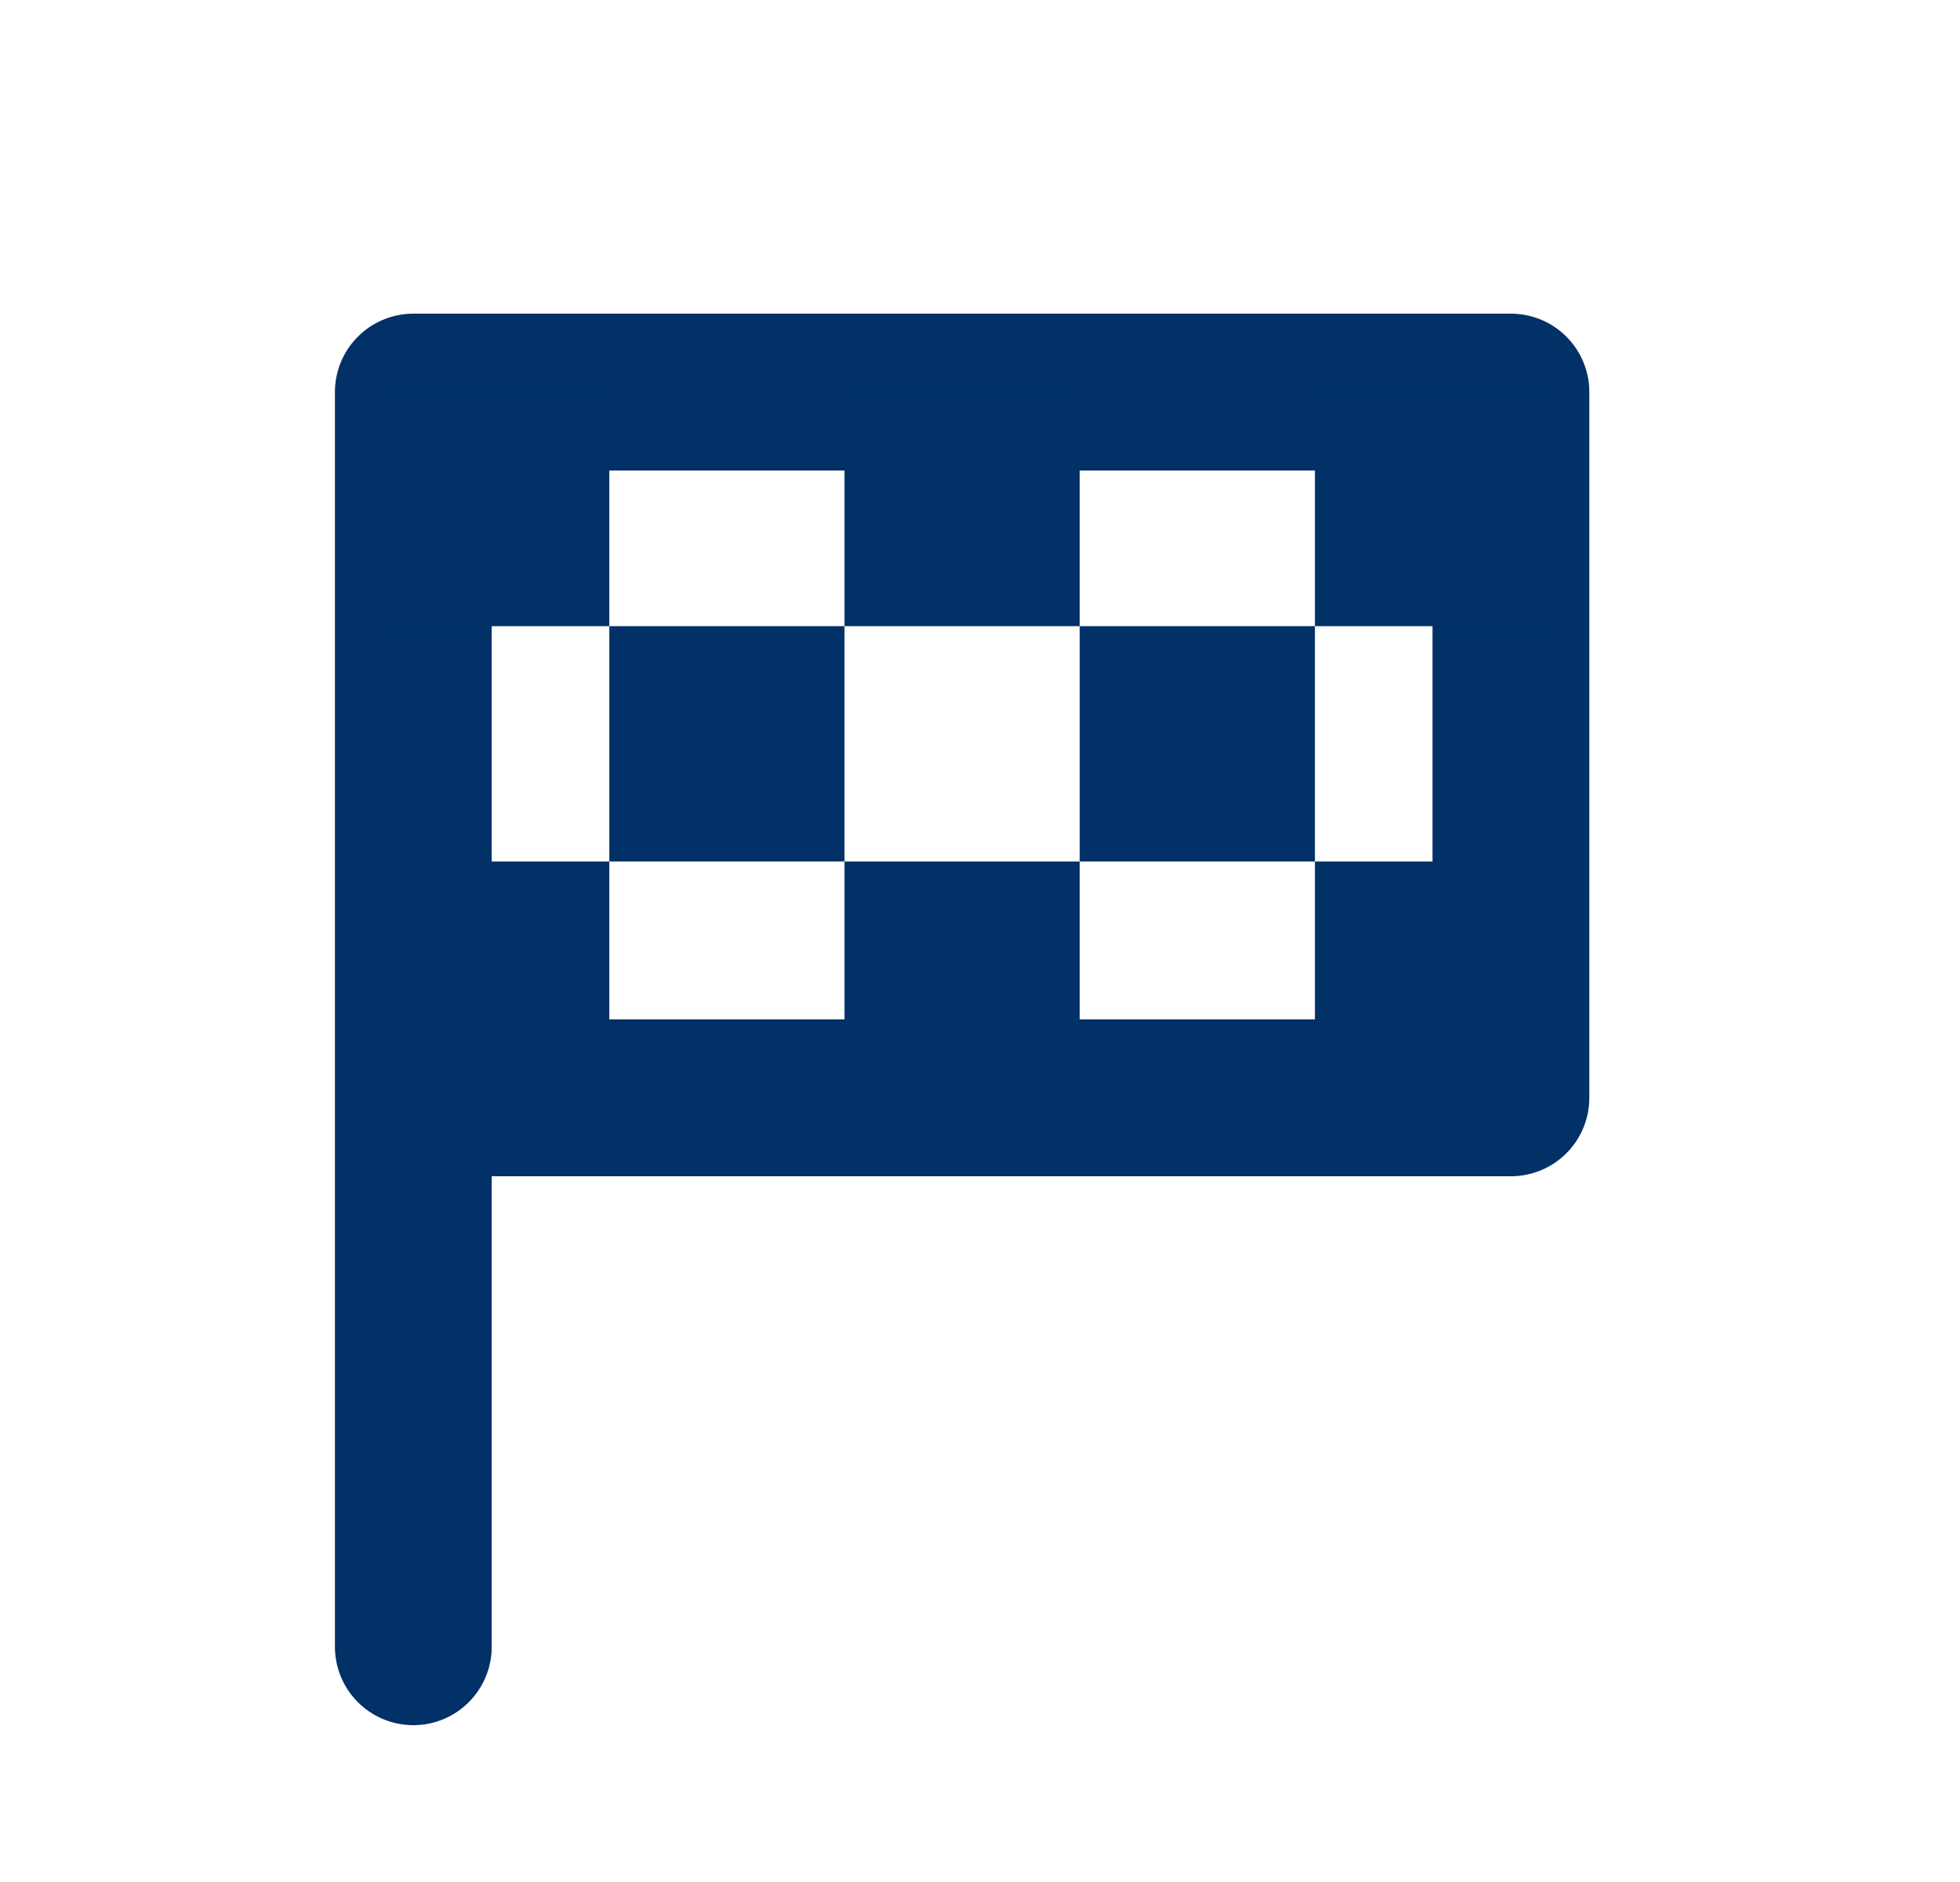 <svg width="25" height="24" viewBox="0 0 25 24" fill="none" xmlns="http://www.w3.org/2000/svg">
<path d="M5.272 14H19.272V5H5.272V21" stroke="#013166" stroke-width="2" stroke-linecap="round" stroke-linejoin="round"/>
<path d="M4.772 4.985H7.772V7.985H4.772V4.985Z" fill="#013166"/>
<path d="M10.772 4.985H13.772V7.985H10.772V4.985Z" fill="#013166"/>
<path d="M16.772 4.985H19.772V7.985H16.772V4.985Z" fill="#013166"/>
<path d="M7.772 7.985H10.772V10.986H7.772V7.985Z" fill="#013166"/>
<path d="M13.772 7.985H16.772V10.986H13.772V7.985Z" fill="#013166"/>
<path d="M4.772 10.986H7.772V13.986H4.772V10.986Z" fill="#013166"/>
<path d="M10.772 10.986H13.772V13.986H10.772V10.986Z" fill="#013166"/>
<path d="M16.772 10.986H19.772V13.986H16.772V10.986Z" fill="#013166"/>
</svg>
